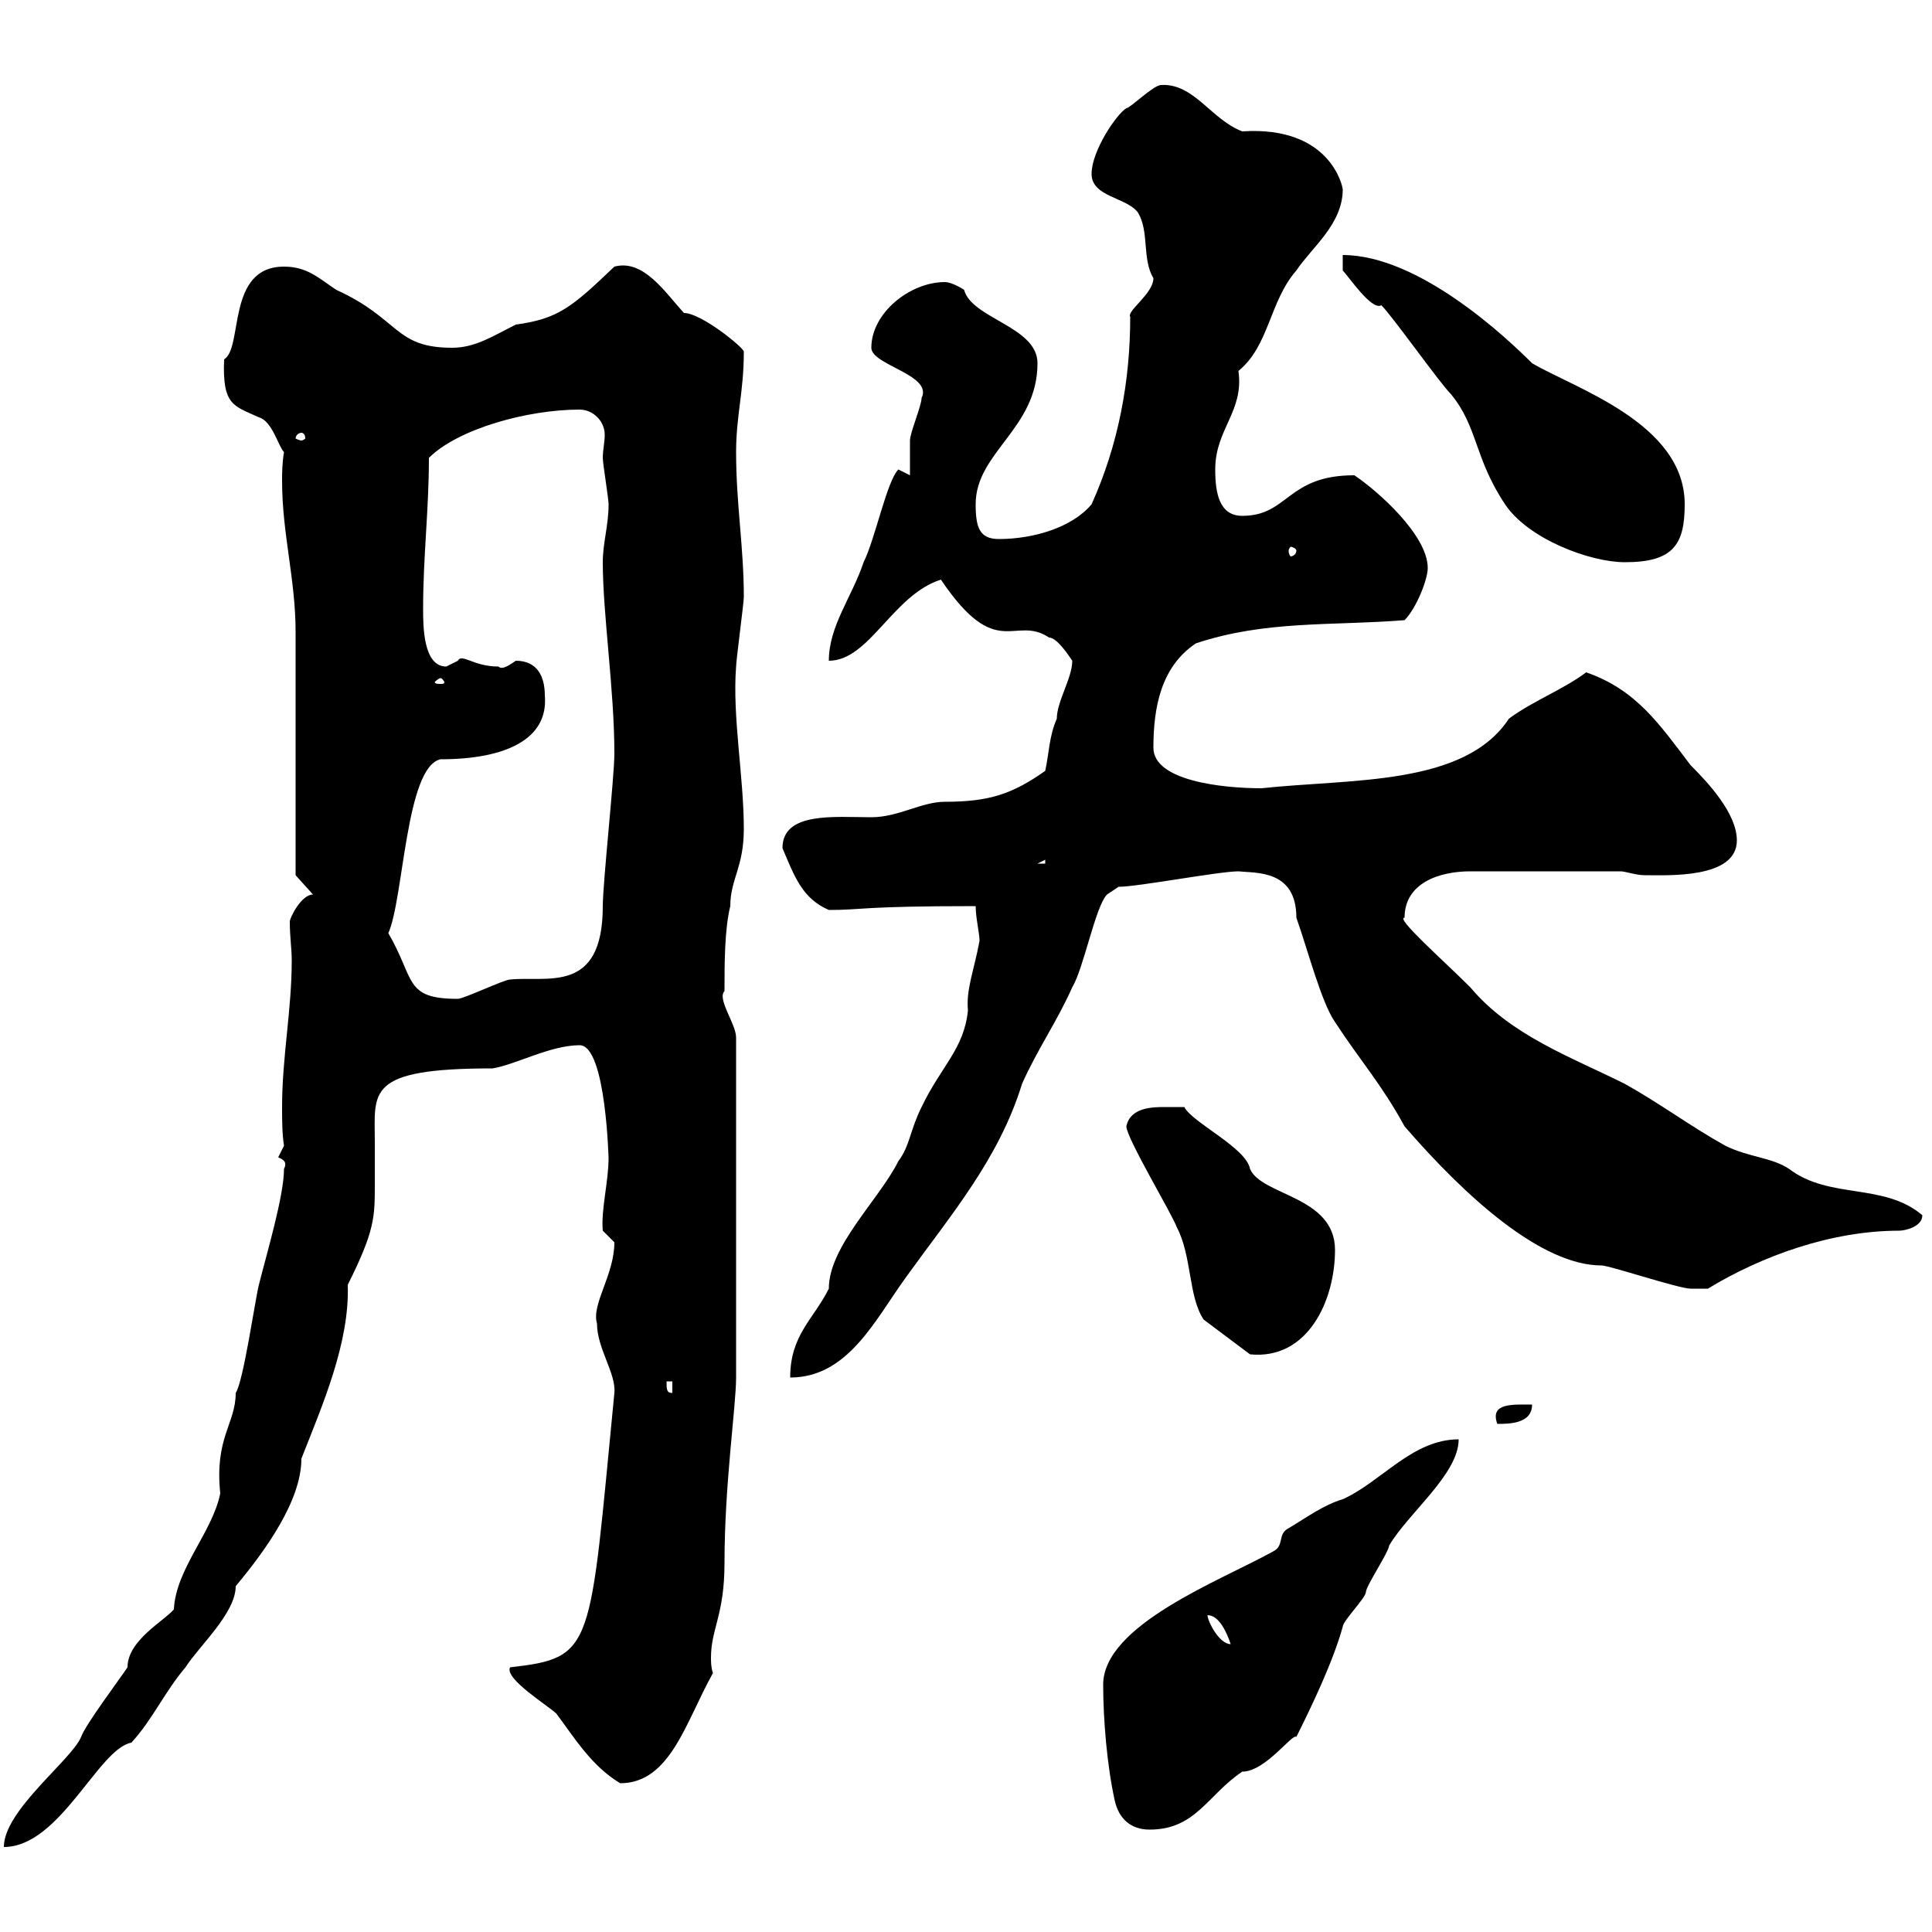 <svg xmlns="http://www.w3.org/2000/svg" xmlns:xlink="http://www.w3.org/1999/xlink" width="300" height="300"><path d="M44.10 181.50C44.10 185.70 41.40 194.70 40.20 199.50C39.60 201.90 37.80 214.50 36.60 216.30C36.60 221.10 33.30 223.20 34.20 231.90C33 237.90 27.30 243.60 27 249.90C25.50 251.70 19.80 254.70 19.80 258.90C18.60 260.70 13.20 267.90 12.60 269.70C11.10 273.30 0.60 281.10 0.60 286.80C9.30 286.80 15.30 271.50 20.40 270.60C23.70 267 25.50 262.80 28.80 258.90C30.90 255.60 36.60 250.50 36.60 246.30C41.10 240.90 46.80 233.10 46.80 226.50C50.10 218.10 54.30 208.50 54 199.50C58.20 191.10 58.20 189 58.20 183.90C58.20 181.80 58.20 179.70 58.20 177.30C58.20 169.50 56.70 165.90 76.50 165.90C80.10 165.30 85.50 162.30 90 162.30C94.20 162.30 94.50 180.90 94.50 179.70C94.50 183.60 93.30 187.80 93.60 191.10C93.60 191.10 95.40 192.90 95.40 192.90C95.40 198 91.80 202.50 92.70 205.50C92.70 209.40 95.70 213.30 95.40 216.30C91.50 256.20 92.40 257.40 79.20 258.90C78.30 260.70 85.20 264.90 86.40 266.10C89.10 269.70 91.80 274.20 96.30 276.90C104.10 276.90 106.50 267.30 110.70 259.80C110.40 258.90 110.40 258 110.40 257.40C110.40 252.90 112.50 250.80 112.50 242.70C112.50 230.40 114.30 218.40 114.30 213.90L114.30 161.10C114.30 159 111.30 155.10 112.50 153.90C112.50 149.70 112.50 144.30 113.40 140.70C113.40 136.50 115.50 134.70 115.50 128.70C115.50 120.60 113.70 111.30 114.30 103.50C114.30 102.60 115.50 93.60 115.50 92.70C115.50 84.90 114.30 78.30 114.30 70.20C114.30 64.50 115.50 60.90 115.50 54.60C115.50 54 108.90 48.60 106.20 48.60C103.20 45.30 99.90 40.20 95.40 41.40C88.80 47.70 86.70 49.50 80.10 50.40C76.50 52.20 73.80 54 70.20 54C61.20 54 62.10 49.50 52.20 45C49.50 43.20 47.70 41.40 44.10 41.40C35.10 41.40 37.80 54 34.80 55.80C34.50 63 36.30 63 40.20 64.80C42.30 65.40 43.20 69.30 44.10 70.20C43.80 72 43.80 73.50 43.80 74.70C43.80 82.80 45.90 90 45.90 98.10C45.90 103.50 45.90 130.50 45.90 135.90L48.60 138.90C46.80 138.90 45 142.50 45 143.10C45 145.50 45.30 147.30 45.30 149.10C45.30 156.90 43.80 164.10 43.80 171.90C43.80 173.70 43.80 176.10 44.10 177.90C44.10 177.90 43.20 179.70 43.20 179.70C43.80 180 44.70 180.30 44.10 181.50ZM173.10 279.60C173.70 282.30 175.50 284.10 178.50 284.10C185.70 284.10 187.50 278.70 192.90 275.10C196.50 275.10 200.70 269.10 201.30 269.70C203.70 264.90 207 258 208.50 252.60C208.50 251.70 212.10 248.10 212.10 247.20C212.10 246.30 215.70 240.90 215.70 240C218.70 234.90 226.50 228.90 226.50 223.50C219.30 223.50 214.50 230.10 208.50 232.80C205.50 233.70 203.10 235.50 200.10 237.30C198.30 238.20 199.50 240 197.70 240.90C189.60 245.40 171.30 252.30 171.30 261.60C171.30 267 171.90 274.20 173.10 279.60ZM187.50 250.80C189.30 250.80 190.50 253.50 191.10 255.30C189.30 255.30 187.50 251.70 187.50 250.80ZM237.90 218.10C234.90 218.10 231.30 217.80 232.50 221.10C234.30 221.10 237.90 221.10 237.90 218.10ZM103.50 214.50L104.40 214.50L104.40 216.30C103.50 216.30 103.50 215.70 103.50 214.50ZM152.10 146.10C151.20 150.90 150 153.60 150.30 156.90C149.70 162.90 146.10 165.60 143.10 171.90C141.30 175.50 141.30 177.90 139.50 180.30C136.50 186.30 128.70 193.50 128.70 200.10C126.30 204.90 122.70 207.30 122.70 213.90C131.70 213.90 135.90 204.90 140.70 198.30C147.60 188.70 155.10 180 158.70 168.30C161.10 162.90 164.10 158.70 166.50 153.30C168.30 150.30 170.10 140.70 171.90 138.90C171.90 138.90 173.70 137.70 173.70 137.70C176.70 137.70 189.30 135.30 192.30 135.30C195 135.60 201.30 135 201.30 142.50C203.10 147.60 205.20 155.70 207.30 158.70C211.20 164.70 214.50 168.30 218.10 174.90C227.70 186 239.40 196.50 248.70 196.50C249.90 196.50 260.70 200.10 262.50 200.10C262.50 200.10 264.30 200.10 265.20 200.10C273.60 195 284.40 191.10 294.90 191.10C295.80 191.10 298.50 190.50 298.50 188.70C292.50 183.60 284.10 186.30 277.80 181.50C275.10 179.70 271.50 179.70 267.90 177.90C262.50 174.90 257.70 171.30 252.30 168.30C243.90 164.10 234.60 160.80 228.30 153.30C224.10 149.10 216.60 142.50 218.10 142.50C218.10 137.10 223.50 135.30 228.30 135.30L251.70 135.30C252.30 135.30 254.10 135.90 255.30 135.90C258.90 135.90 269.70 136.50 269.70 130.50C269.70 126.30 265.20 121.50 262.50 118.80C257.70 112.50 254.10 107.10 246.30 104.40C242.70 107.10 237.90 108.90 234.30 111.60C227.40 122.10 209.70 120.90 195.90 122.40C189.60 122.40 179.10 121.20 179.10 116.10C179.10 109.80 180.30 103.50 185.70 99.90C196.50 96.30 206.70 97.20 218.10 96.30C219.90 94.50 221.70 90 221.70 88.20C221.70 83.10 213.90 76.20 210.30 73.80C199.80 73.80 200.10 80.10 192.90 80.10C189.30 80.10 188.70 76.50 188.70 72.90C188.70 66.60 193.20 63.90 192.30 57.60C197.10 53.70 197.10 46.80 201.30 42C203.70 38.40 208.50 34.80 208.50 29.40C208.50 29.10 206.70 19.50 192.90 20.40C188.10 18.60 185.40 12.90 180.30 13.20C179.10 13.20 175.50 16.80 174.90 16.80C173.40 17.70 169.50 23.40 169.50 27C169.50 30.60 174.90 30.60 176.70 33C178.50 36 177.30 40.20 179.10 43.20C179.10 45.60 174.90 48.30 175.50 49.20C175.50 59.10 173.70 69 169.50 78.30C166.50 81.90 160.50 83.70 155.10 83.70C152.10 83.70 151.50 81.90 151.50 78.30C151.50 70.20 161.10 66.60 161.10 56.40C161.10 50.70 150.90 49.50 149.70 45C149.70 45 147.90 43.80 146.70 43.80C141.30 43.80 135.30 48.60 135.30 54C135.30 56.70 144.90 58.20 143.10 61.80C143.10 63 141.30 67.20 141.30 68.40C141.30 69.30 141.30 72.90 141.30 73.80C141.30 73.80 139.50 72.90 139.50 72.90C137.70 74.70 135.90 83.70 134.10 87.30C132.30 92.70 128.70 97.20 128.70 102.60C135 102.60 138.60 92.40 146.10 90C154.80 102.90 157.50 95.40 162.90 99C164.10 99 165.90 101.70 166.50 102.60C166.50 105.30 164.10 108.90 164.10 111.60C162.90 114.30 162.90 117 162.30 119.70C157.20 123.30 153.60 124.50 146.70 124.50C143.10 124.50 139.50 126.90 135.30 126.90C129.60 126.90 121.50 126 121.50 131.70C123.30 135.90 124.50 139.50 128.70 141.30C134.10 141.30 133.50 140.70 151.50 140.70C151.50 142.50 152.10 144.90 152.10 146.10ZM174.90 174.90C174.90 176.70 182.10 188.70 182.70 190.50C185.10 195 184.50 201.30 186.90 204.90L194.10 210.30C203.10 211.20 207.30 201.90 207.30 194.10C207.30 185.70 195.90 185.70 194.10 181.50C193.50 178.20 185.10 174.30 183.90 171.90C183.90 171.90 182.10 171.90 180.90 171.90C179.10 171.90 175.50 171.90 174.90 174.90ZM60.30 144.90C62.70 139.50 63 119.10 68.40 117.90C78.30 117.90 85.20 114.90 84.60 108C84.60 105 83.40 102.60 80.10 102.60C79.20 103.20 78 104.10 77.40 103.50C73.50 103.50 71.70 101.40 71.10 102.60C71.10 102.60 69.30 103.50 69.30 103.50C65.70 103.50 65.70 97.20 65.70 94.50C65.70 86.40 66.60 79.20 66.60 71.10C71.10 66.60 81.90 63.60 90 63.60C92.10 63.60 93.90 65.40 93.90 67.50C93.90 68.70 93.60 69.90 93.60 71.10C93.60 72 94.50 77.40 94.50 78.30C94.50 81.60 93.60 84.30 93.60 87.30C93.60 95.40 95.40 107.10 95.40 117C95.40 120.60 93.60 137.10 93.60 140.70C93.60 154.50 84.90 151.50 79.20 152.10C78.30 152.10 72 155.10 71.10 155.10C62.70 155.10 64.50 152.10 60.30 144.90ZM162.30 133.50L162.30 134.10L161.10 134.10ZM68.40 105.30C68.70 105.30 69 105.90 69 105.90C69 106.20 68.70 106.20 68.40 106.20C68.10 106.20 67.50 106.20 67.50 105.90C67.50 105.90 68.10 105.30 68.40 105.30ZM214.50 47.40C216.30 49.20 223.50 59.40 225.30 61.20C229.50 66.30 228.90 71.10 233.70 78.30C237.30 83.70 246.90 87.30 252.30 87.30C259.80 87.30 261.60 84.60 261.60 78.30C261.60 65.70 244.50 60.30 237.90 56.40C234.30 52.80 220.50 39.60 208.50 39.60L208.50 42C209.40 42.90 213 48.30 214.50 47.40ZM201.30 85.50C201.30 86.10 200.70 86.40 200.40 86.40C200.40 86.40 200.10 86.10 200.10 85.50C200.10 85.20 200.40 84.90 200.40 84.90C200.70 84.90 201.30 85.20 201.30 85.50ZM46.80 67.20C47.10 67.20 47.40 67.50 47.40 68.10C47.40 68.10 47.10 68.40 46.80 68.40C46.50 68.40 45.90 68.10 45.90 68.10C45.90 67.50 46.50 67.20 46.80 67.20Z"/></svg>